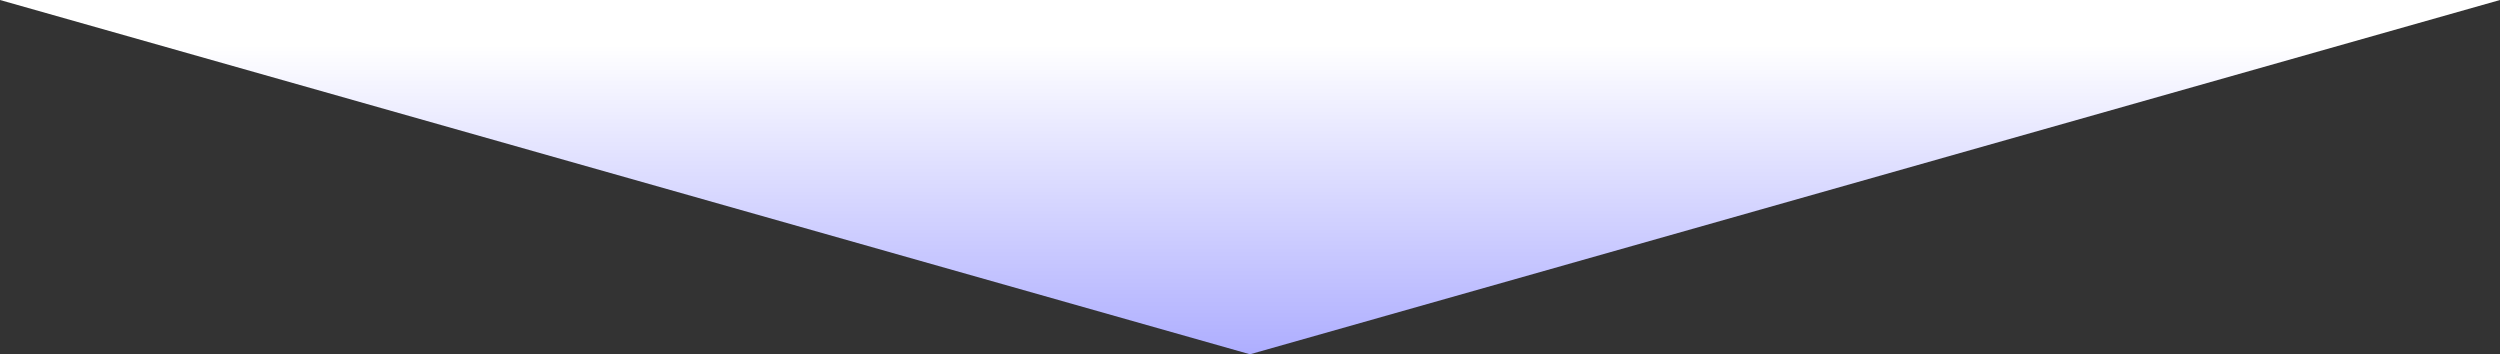 <?xml version="1.0" encoding="UTF-8"?>
<svg id="_레이어_1" data-name="레이어 1" xmlns="http://www.w3.org/2000/svg" xmlns:xlink="http://www.w3.org/1999/xlink" viewBox="0 0 1150.43 163.03">
    <rect x="0" y="0" width="1150.43" height="163.03" fill="#333333" stroke="none"/>
    <defs>
        <style>
            .cls-1 {
            fill: url(#_무제_그라디언트_69);
            }
        </style>
        <linearGradient id="_무제_그라디언트_69" data-name="무제 그라디언트 69" x1="575.21" y1="4.16" x2="575.21" y2="169.58" gradientUnits="userSpaceOnUse">
            <stop offset=".1" stop-color="#fff"/>
            <stop offset="1" stop-color="#aaaaff"/>
        </linearGradient>
    </defs>
    <polygon class="cls-1" points="0 0 575.21 163.03 1150.43 0 0 0"/>
</svg>